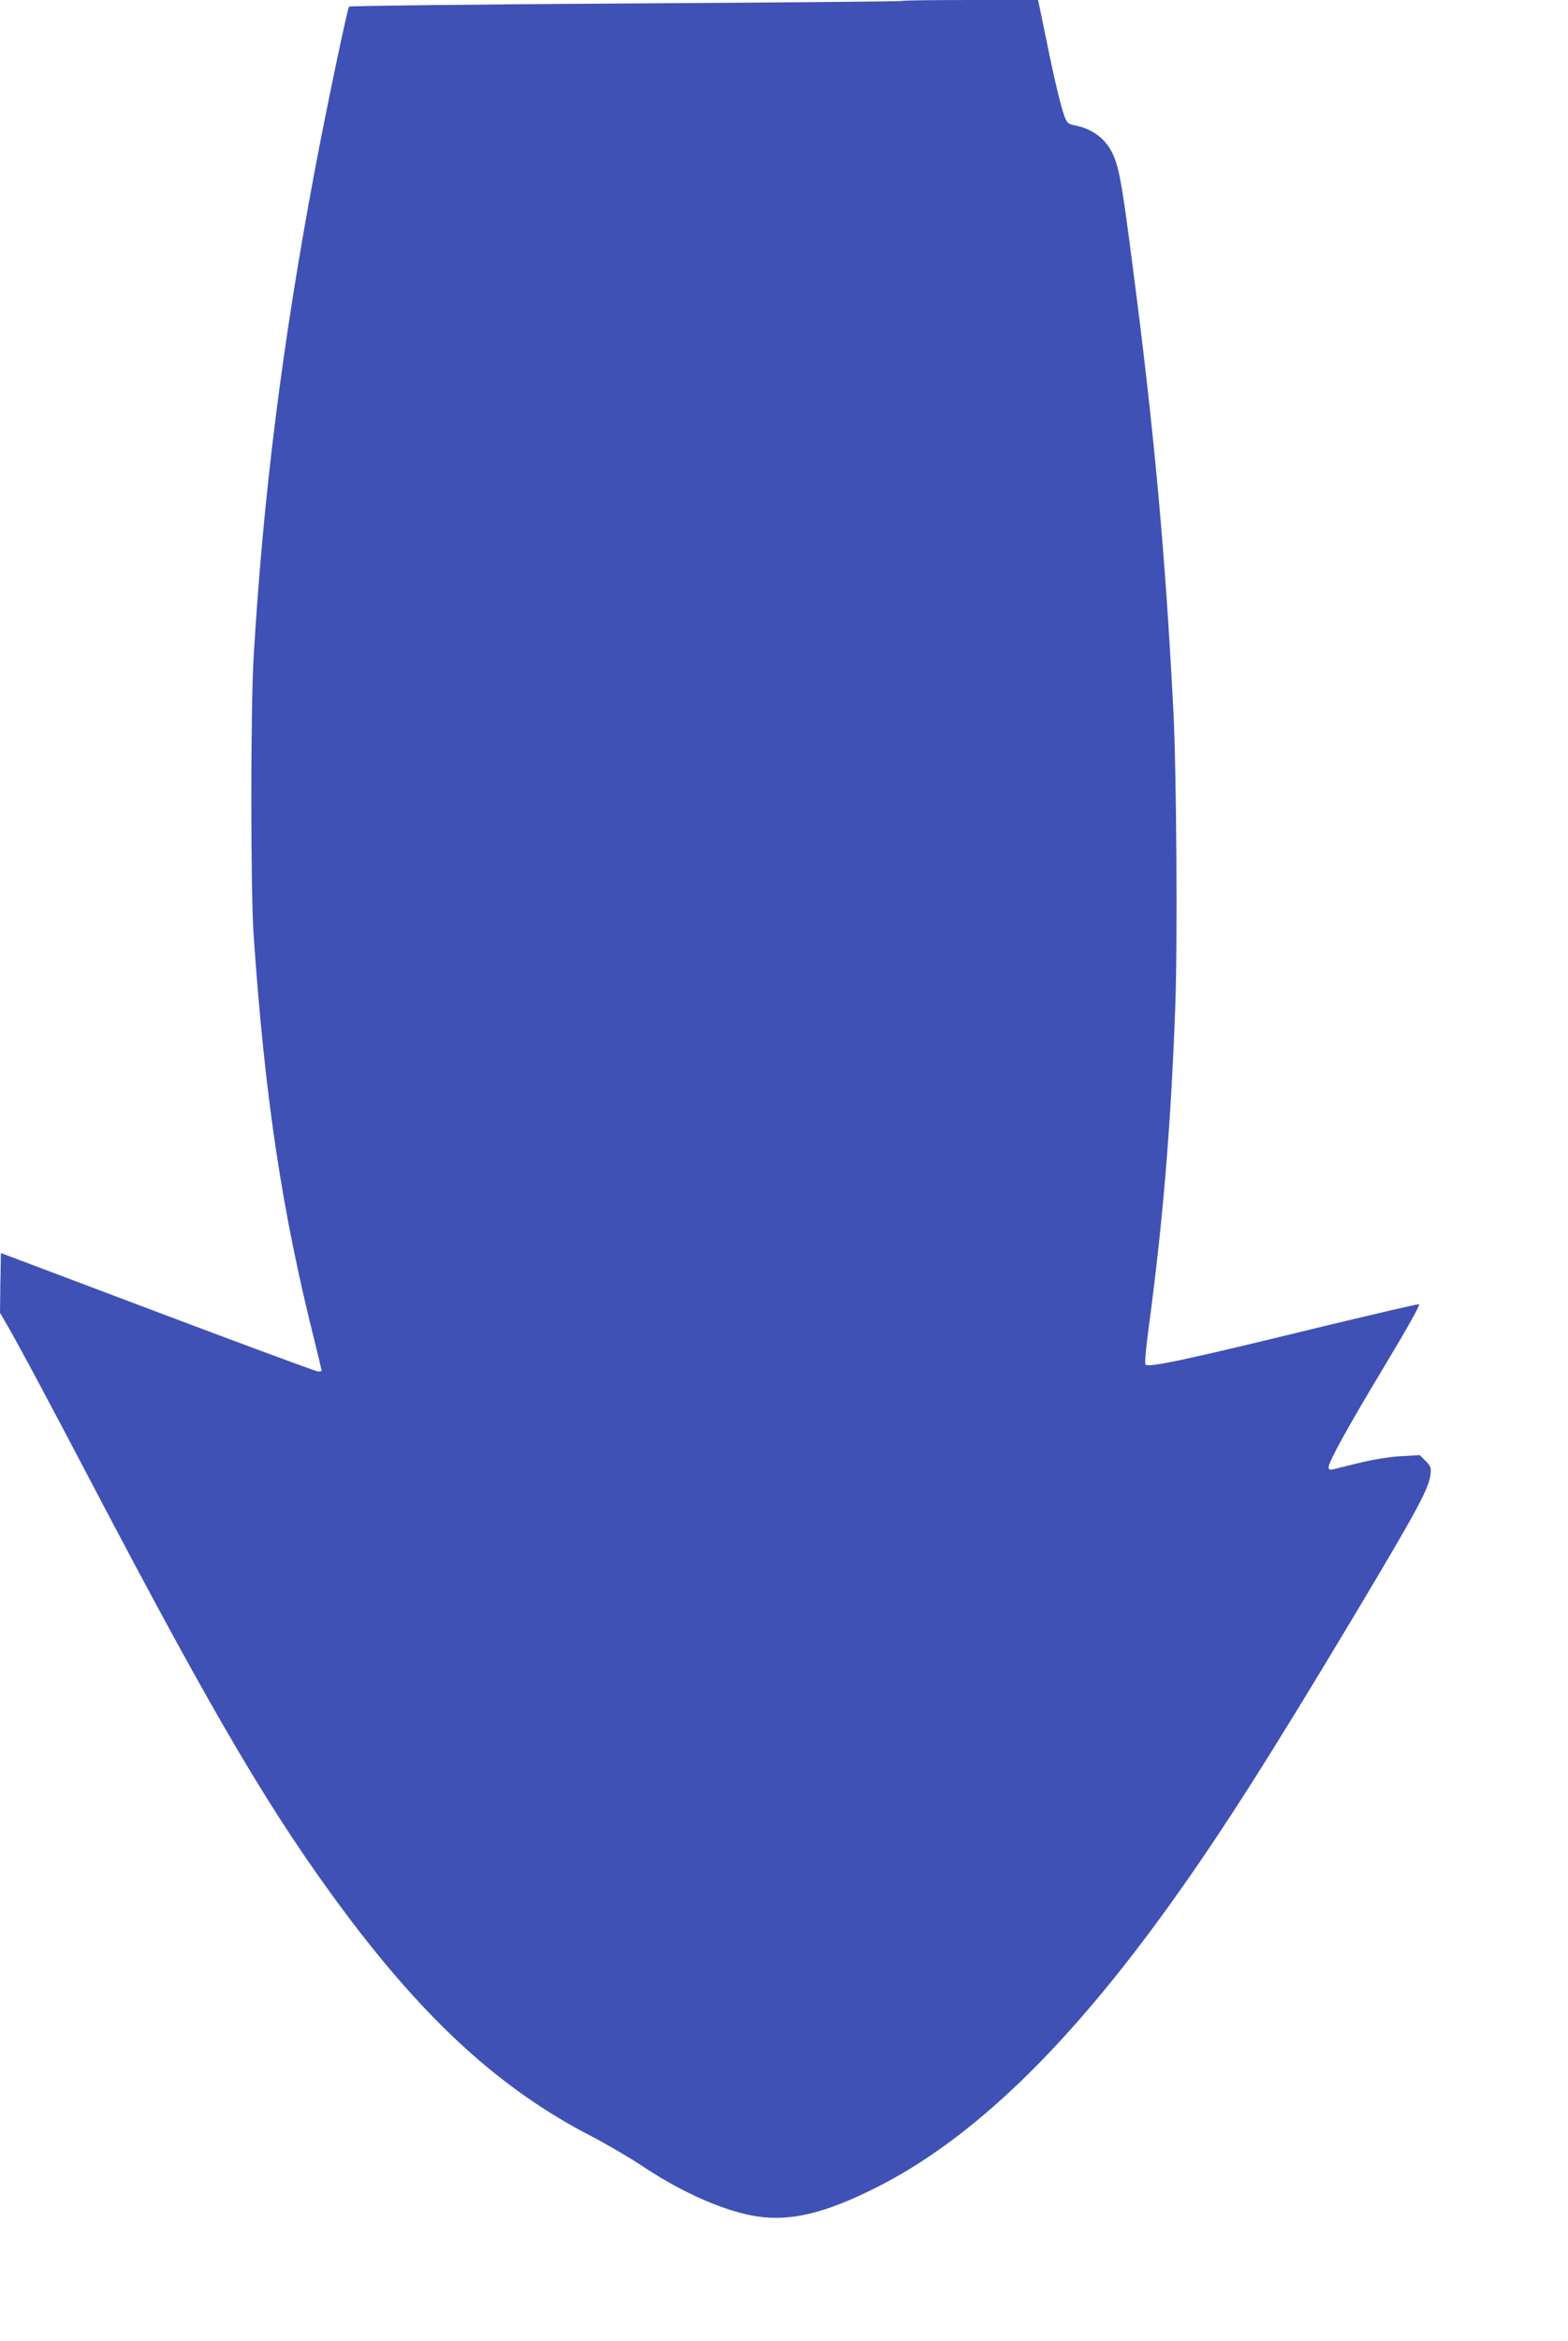 <?xml version="1.0" standalone="no"?>
<!DOCTYPE svg PUBLIC "-//W3C//DTD SVG 20010904//EN"
 "http://www.w3.org/TR/2001/REC-SVG-20010904/DTD/svg10.dtd">
<svg version="1.0" xmlns="http://www.w3.org/2000/svg"
 width="858pt" height="1280pt" viewBox="0 0 858 1280"
 preserveAspectRatio="xMidYMid meet">
<g transform="translate(0,1280) scale(0.1,-0.1)"
fill="#3f51b5" stroke="none">
<path d="M4938 12795 c-2 -3 -683 -9 -1512 -14 -829 -5 -1511 -13 -1516 -17
-9 -10 -126 -568 -189 -904 -176 -939 -280 -1760 -333 -2650 -17 -274 -17
-1288 0 -1525 61 -887 155 -1509 333 -2217 21 -86 39 -160 39 -163 0 -3 -8 -5
-19 -5 -10 0 -405 146 -877 324 l-859 324 -3 -163 -2 -164 28 -48 c50 -83 220
-399 492 -918 659 -1254 969 -1779 1365 -2310 447 -598 857 -972 1350 -1226
88 -46 216 -121 285 -167 217 -145 454 -248 629 -273 182 -26 369 20 642 157
526 263 1050 768 1614 1554 279 389 543 803 1020 1600 325 544 394 671 402
744 5 41 2 48 -26 77 l-32 32 -102 -6 c-62 -3 -152 -18 -227 -36 -69 -17 -135
-33 -147 -36 -17 -4 -23 -1 -23 11 0 30 107 224 309 559 122 203 194 331 186
333 -7 2 -237 -52 -512 -118 -758 -185 -967 -230 -985 -212 -5 5 2 86 17 198
79 588 122 1108 146 1759 13 344 7 1300 -11 1630 -44 855 -106 1530 -221 2410
-55 427 -71 524 -100 599 -36 98 -113 161 -221 181 -30 6 -39 13 -51 43 -20
50 -59 212 -101 422 -20 96 -38 185 -41 198 l-5 22 -369 0 c-202 0 -370 -2
-373 -5z"/>
</g>
</svg>
